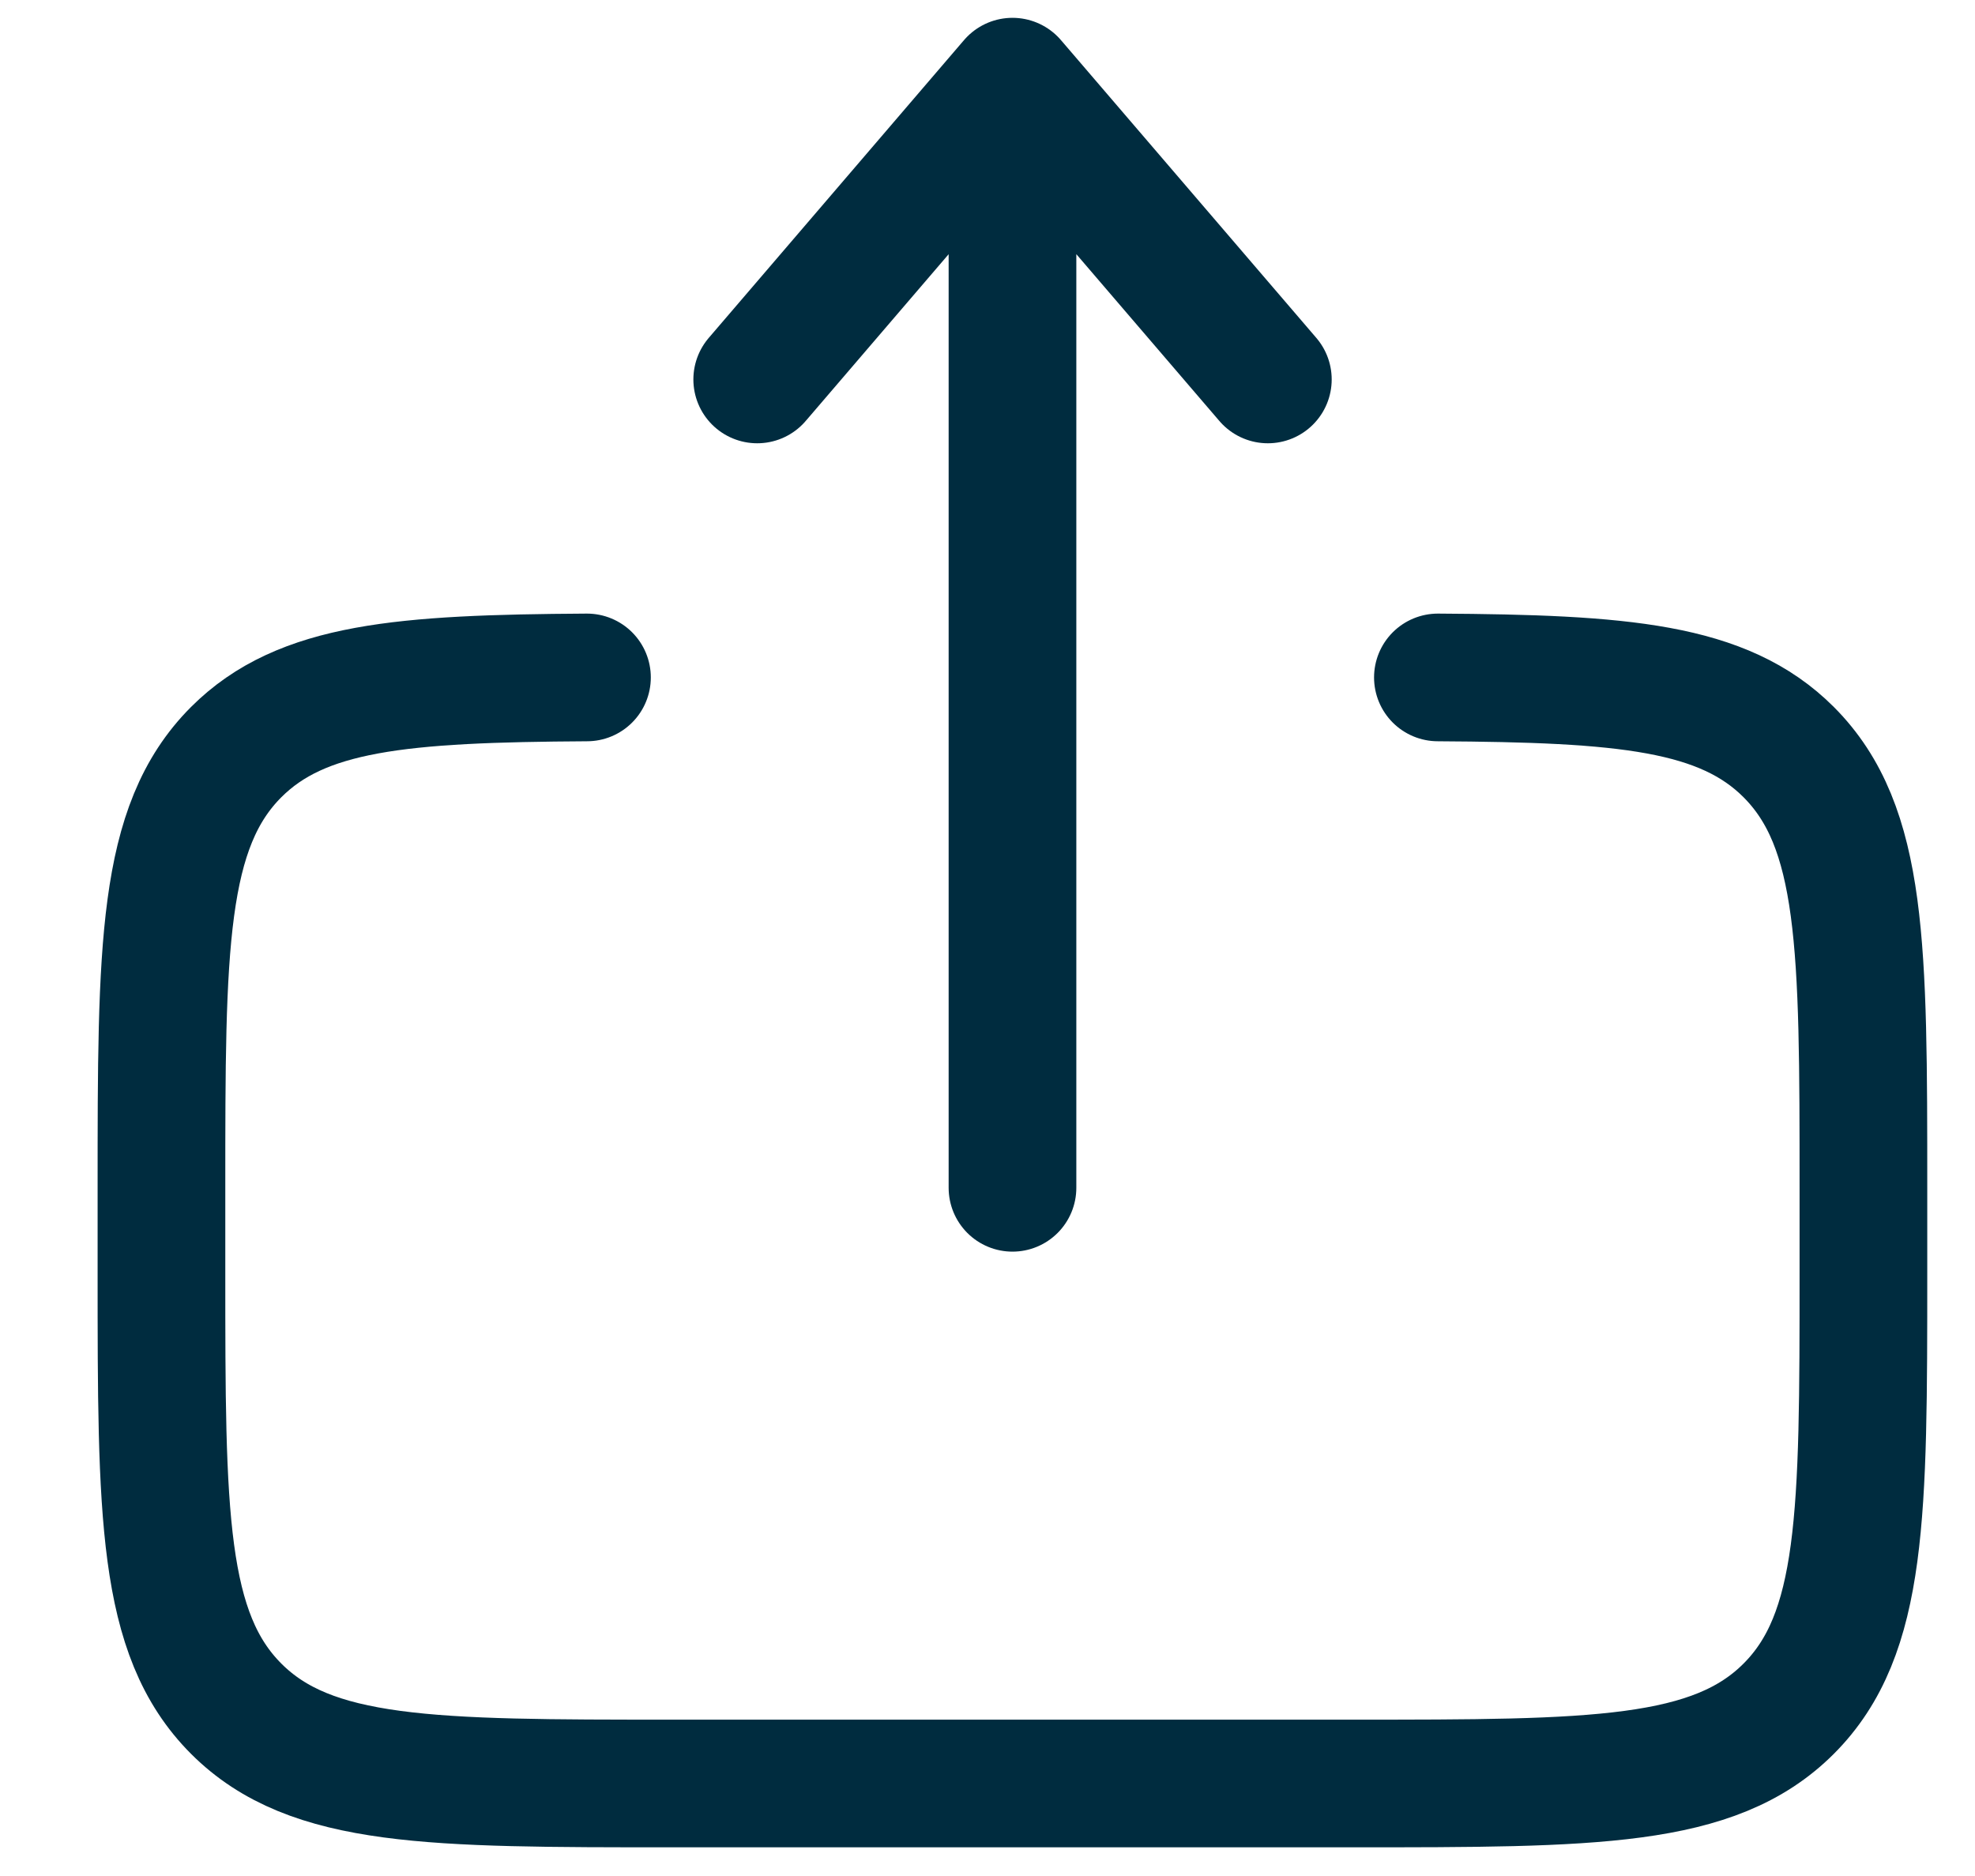 <svg width="20" height="19" viewBox="0 0 20 19" fill="none" xmlns="http://www.w3.org/2000/svg">
<path d="M14.561 6.861C16.436 6.872 17.451 6.955 18.113 7.617C18.87 8.375 18.87 9.593 18.87 12.03V12.892C18.87 15.33 18.87 16.549 18.113 17.306C17.356 18.063 16.137 18.063 13.7 18.063H6.805C4.368 18.063 3.149 18.063 2.392 17.306C1.635 16.548 1.635 15.33 1.635 12.892V12.03C1.635 9.593 1.635 8.375 2.392 7.617C3.054 6.955 4.069 6.872 5.944 6.861" stroke="#002C3F" stroke-width="1.293" stroke-linecap="round"/>
<path d="M10.253 12.03V0.827M10.253 0.827L12.839 3.843M10.253 0.827L7.668 3.843" stroke="#002C3F" stroke-width="1.293" stroke-linecap="round" stroke-linejoin="round"/>
</svg>
